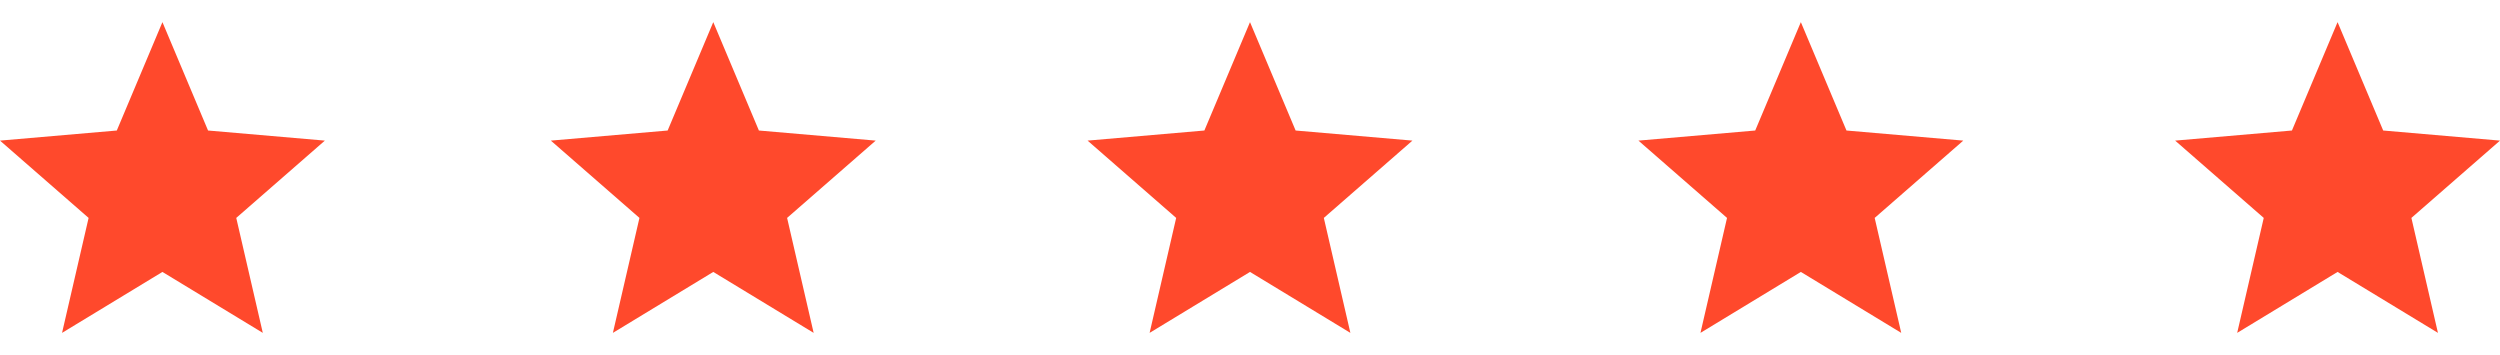 <svg xmlns="http://www.w3.org/2000/svg" xmlns:xlink="http://www.w3.org/1999/xlink" width="500" height="71" viewBox="0 0 500 71">
  <defs>
    <clipPath id="clip-Stars5">
      <rect width="500" height="71"/>
    </clipPath>
  </defs>
  <g id="Stars5" clip-path="url(#clip-Stars5)">
    <g id="Page-1" transform="translate(0 3.927)">
      <g id="Desktop-HD" transform="translate(0 0.5)">
        <g id="Group-2-Copy-6" transform="translate(0 0)">
          <g id="fcf8b75c2d8955ee3e5dc53fd90f28a4" transform="translate(0 0)">
            <g id="Group_1" data-name="Group 1">
              <path id="Path" d="M32.486,49.958,52.561,62.147l-5.31-22.992,17.721-15.46L41.61,21.676,32.486,0,23.36,21.676,0,23.695l17.721,15.46L12.409,62.147Z" fill="#ff492c"/>
            </g>
          </g>
          <g id="fcf8b75c2d8955ee3e5dc53fd90f28a4-copy" transform="translate(110.169 0)">
            <g id="Group_2" data-name="Group 2">
              <path id="Path-2" data-name="Path" d="M32.486,49.958,52.561,62.147l-5.31-22.992,17.721-15.46L41.61,21.676,32.486,0,23.36,21.676,0,23.695l17.721,15.46L12.409,62.147Z" fill="#ff492c"/>
            </g>
          </g>
          <g id="fcf8b75c2d8955ee3e5dc53fd90f28a4-copy-2" transform="translate(217.514 0)">
            <g id="Group_3" data-name="Group 3">
              <path id="Path-3" data-name="Path" d="M32.486,49.958,52.561,62.147l-5.31-22.992,17.721-15.46L41.61,21.676,32.486,0,23.36,21.676,0,23.695l17.721,15.46L12.409,62.147Z" fill="#ff492c"/>
            </g>
          </g>
          <g id="fcf8b75c2d8955ee3e5dc53fd90f28a4-copy-3" transform="translate(327.684 0)">
            <g id="Group_4" data-name="Group 4">
              <path id="Path-4" data-name="Path" d="M32.486,49.958,52.561,62.147l-5.31-22.992,17.721-15.46L41.61,21.676,32.486,0,23.36,21.676,0,23.695l17.721,15.46L12.409,62.147Z" fill="#ff492c"/>
            </g>
          </g>
          <g id="fcf8b75c2d8955ee3e5dc53fd90f28a4-copy-4" transform="translate(435.028 0)">
            <g id="Group_5" data-name="Group 5">
              <path id="Path-5" data-name="Path" d="M32.486,49.958,52.561,62.147l-5.31-22.992,17.721-15.46L41.61,21.676,32.486,0,23.36,21.676,0,23.695l17.721,15.46L12.409,62.147Z" fill="#ff492c"/>
            </g>
          </g>
        </g>
      </g>
    </g>
  </g>
</svg>
